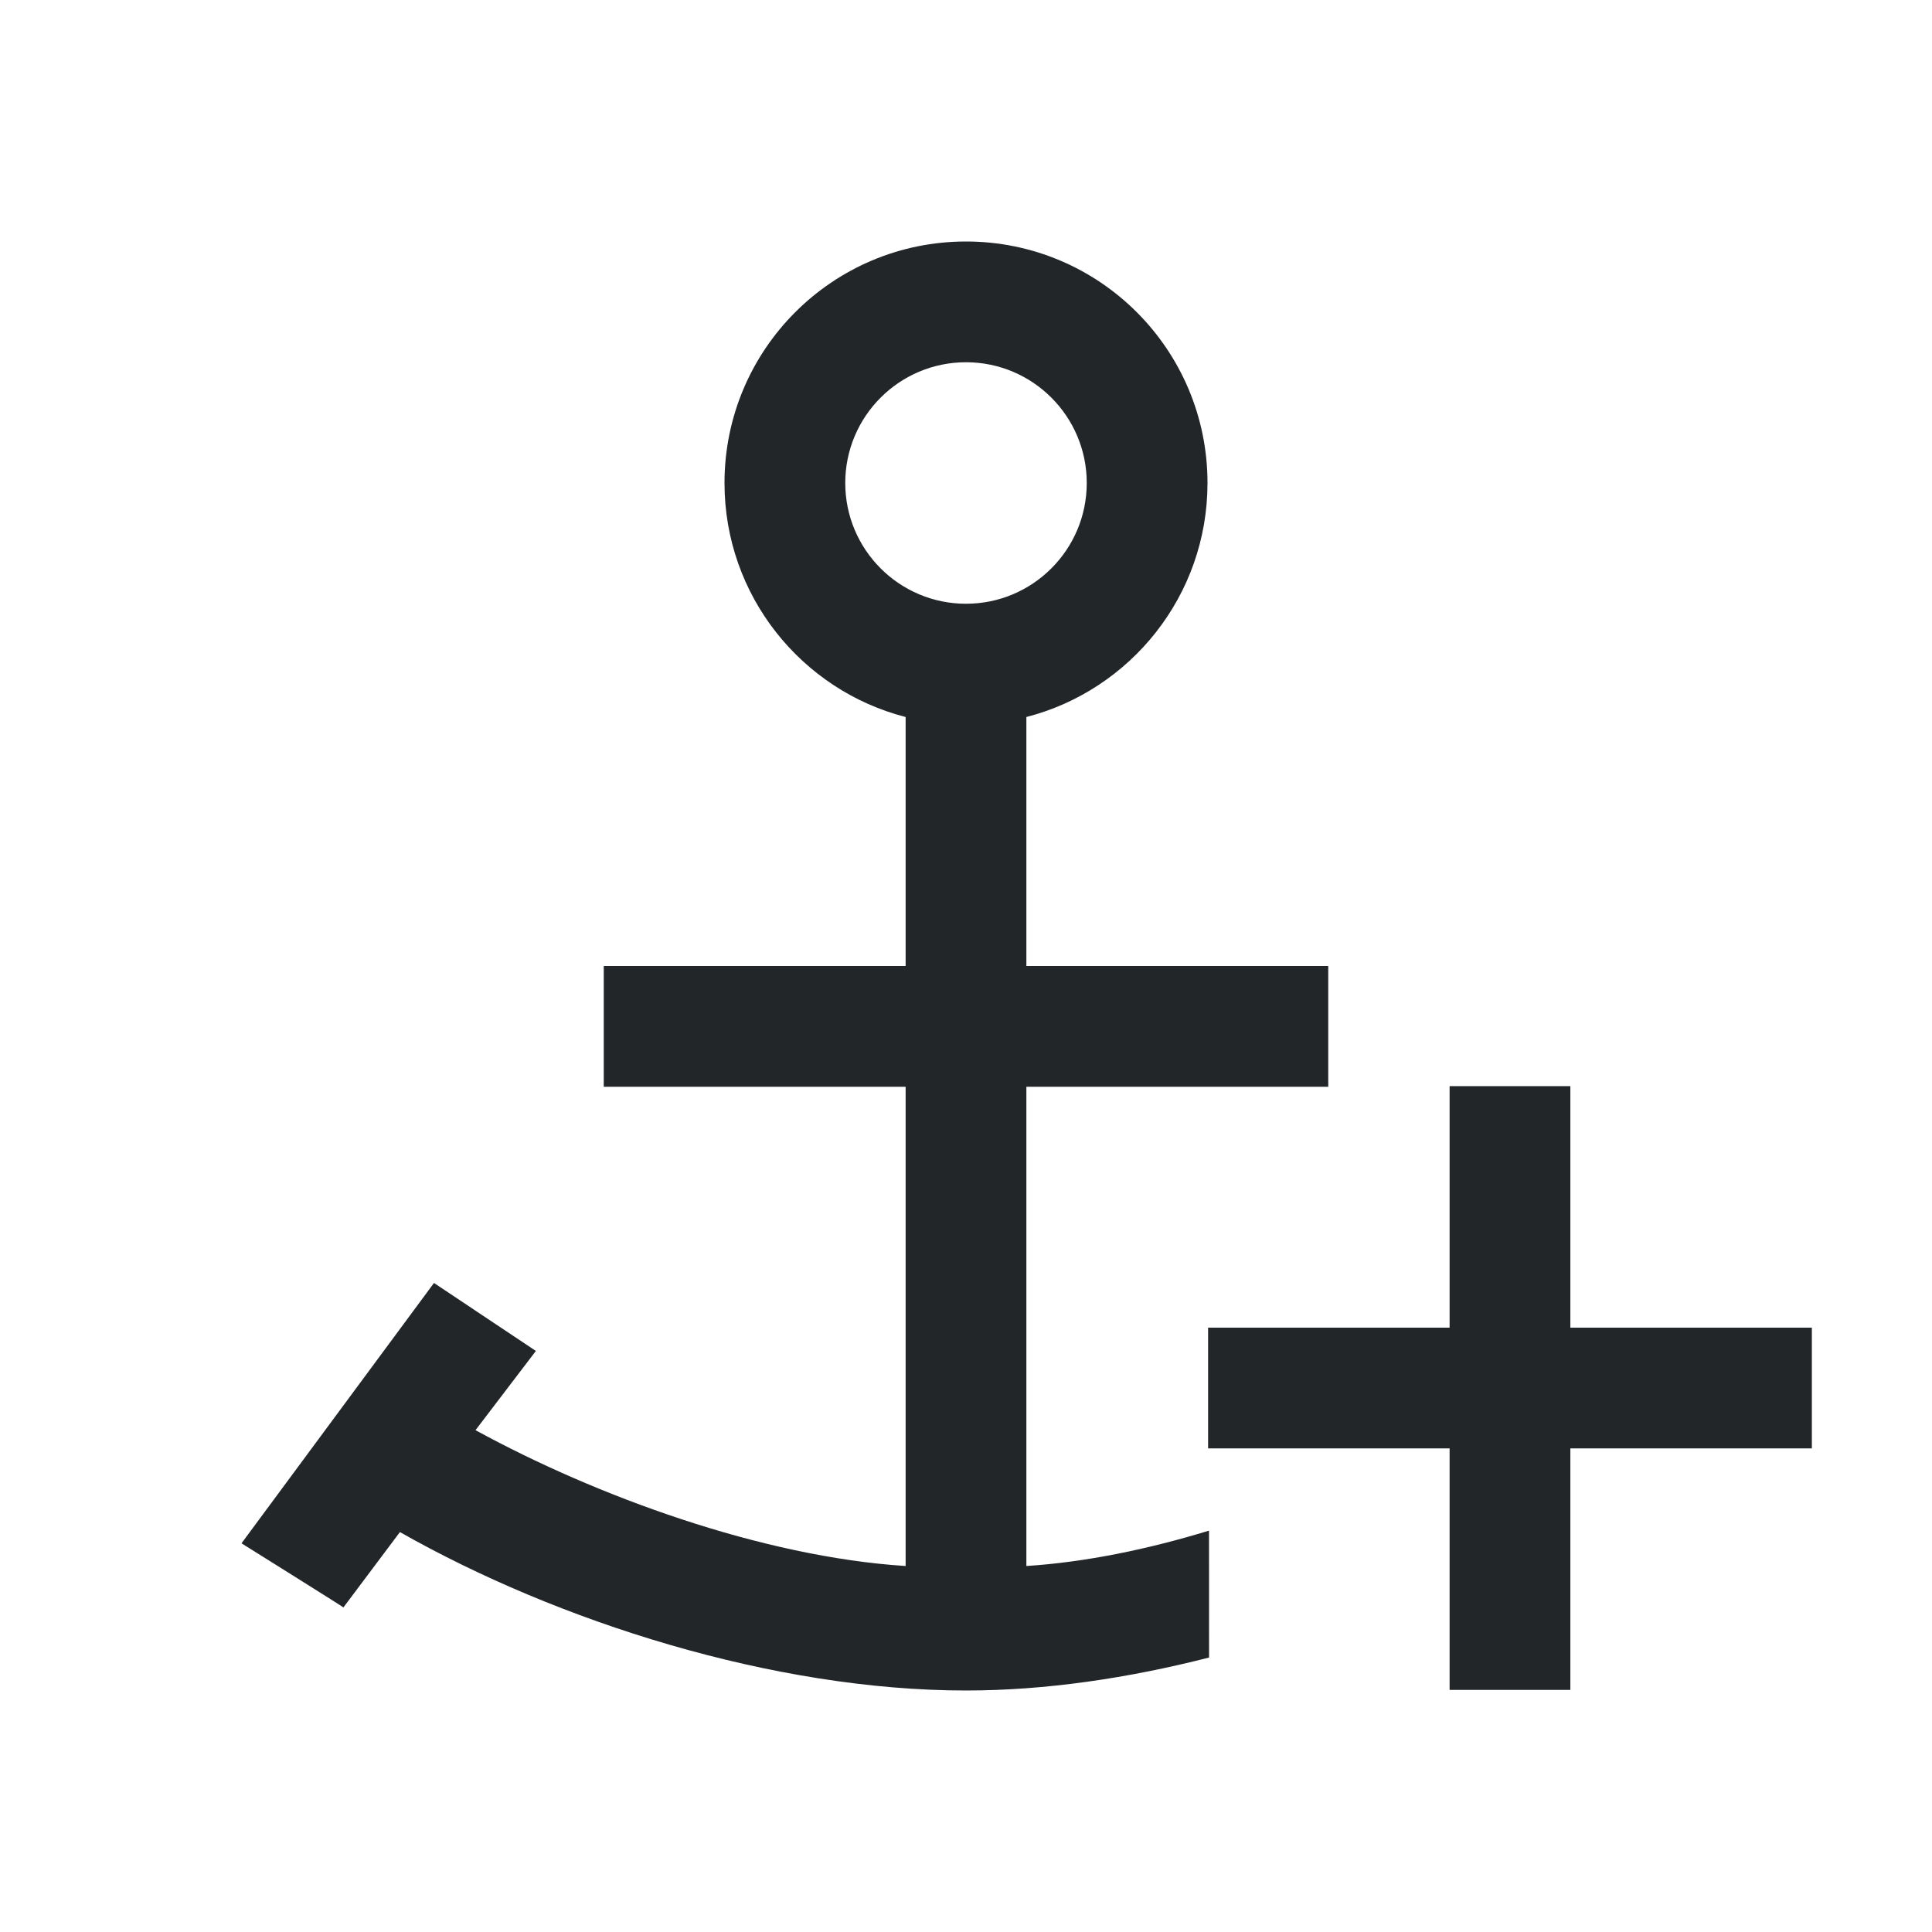 <?xml version="1.0" encoding="UTF-8" standalone="no"?>
<svg
   viewBox="0 0 16 16"
   version="1.1"
   id="svg6"
   sodipodi:docname="ct_anchor_insert.svg"
   inkscape:version="1.1 (c68e22c387, 2021-05-23)"
   xmlns:inkscape="http://www.inkscape.org/namespaces/inkscape"
   xmlns:sodipodi="http://sodipodi.sourceforge.net/DTD/sodipodi-0.dtd"
   xmlns="http://www.w3.org/2000/svg"
   xmlns:svg="http://www.w3.org/2000/svg">
  <sodipodi:namedview
     id="namedview8"
     pagecolor="#ffffff"
     bordercolor="#666666"
     borderopacity="1.0"
     inkscape:pageshadow="2"
     inkscape:pageopacity="0.0"
     inkscape:pagecheckerboard="0"
     showgrid="true"
     inkscape:zoom="101.5"
     inkscape:cx="9.5517241"
     inkscape:cy="11.699507"
     inkscape:window-width="1920"
     inkscape:window-height="1001"
     inkscape:window-x="-9"
     inkscape:window-y="41"
     inkscape:window-maximized="1"
     inkscape:current-layer="svg6">
    <inkscape:grid
       type="xygrid"
       id="grid825" />
  </sodipodi:namedview>
  <defs
     id="defs3051">
    <style
       type="text/css"
       id="current-color-scheme">
      .ColorScheme-Text {
        color:#232629;
      }
      </style>
  </defs>
  <path
     style="fill:currentColor;fill-opacity:1;stroke:none"
     d="M 8,2 C 6.895,2 6,2.895 6,4 6,4.932 6.637,5.716 7.5,5.938 V 8 H 5 v 1 h 2.5 v 1 2.969 C 6.312,12.893 4.936,12.39 3.938,11.844 L 4.438,11.188 3.594,10.625 2,12.781 c 0,0 0.843,0.527 0.844,0.531 L 3.312,12.688 C 4.617,13.429 6.406,14 8,14 c 0.659,0 1.344,-0.102 2.013,-0.273 l -4.54e-4,-1.051 C 9.508,12.83 8.993,12.937 8.5,12.969 V 10 9 H 11 V 8 H 8.5 V 5.938 C 9.363,5.716 10,4.932 10,4 10,2.895 9.105,2 8,2 Z M 8,3 C 8.552,3 9,3.448 9,4 9,4.552 8.552,5 8,5 7.448,5 7,4.552 7,4 7,3.448 7.448,3 8,3 Z"
     class="ColorScheme-Text"
     id="path4"
     sodipodi:nodetypes="sscccccccccccccscccccccccsssssss" />
  <path
     d="m 12.005,8.995 v 2 h -2 v 1 h 2 v 2 h 1 v -2 h 2 v -1 h -2 V 8.995 Z"
     style="color:#232629;fill:currentColor;fill-opacity:1;stroke:none"
     id="path866" />
</svg>
